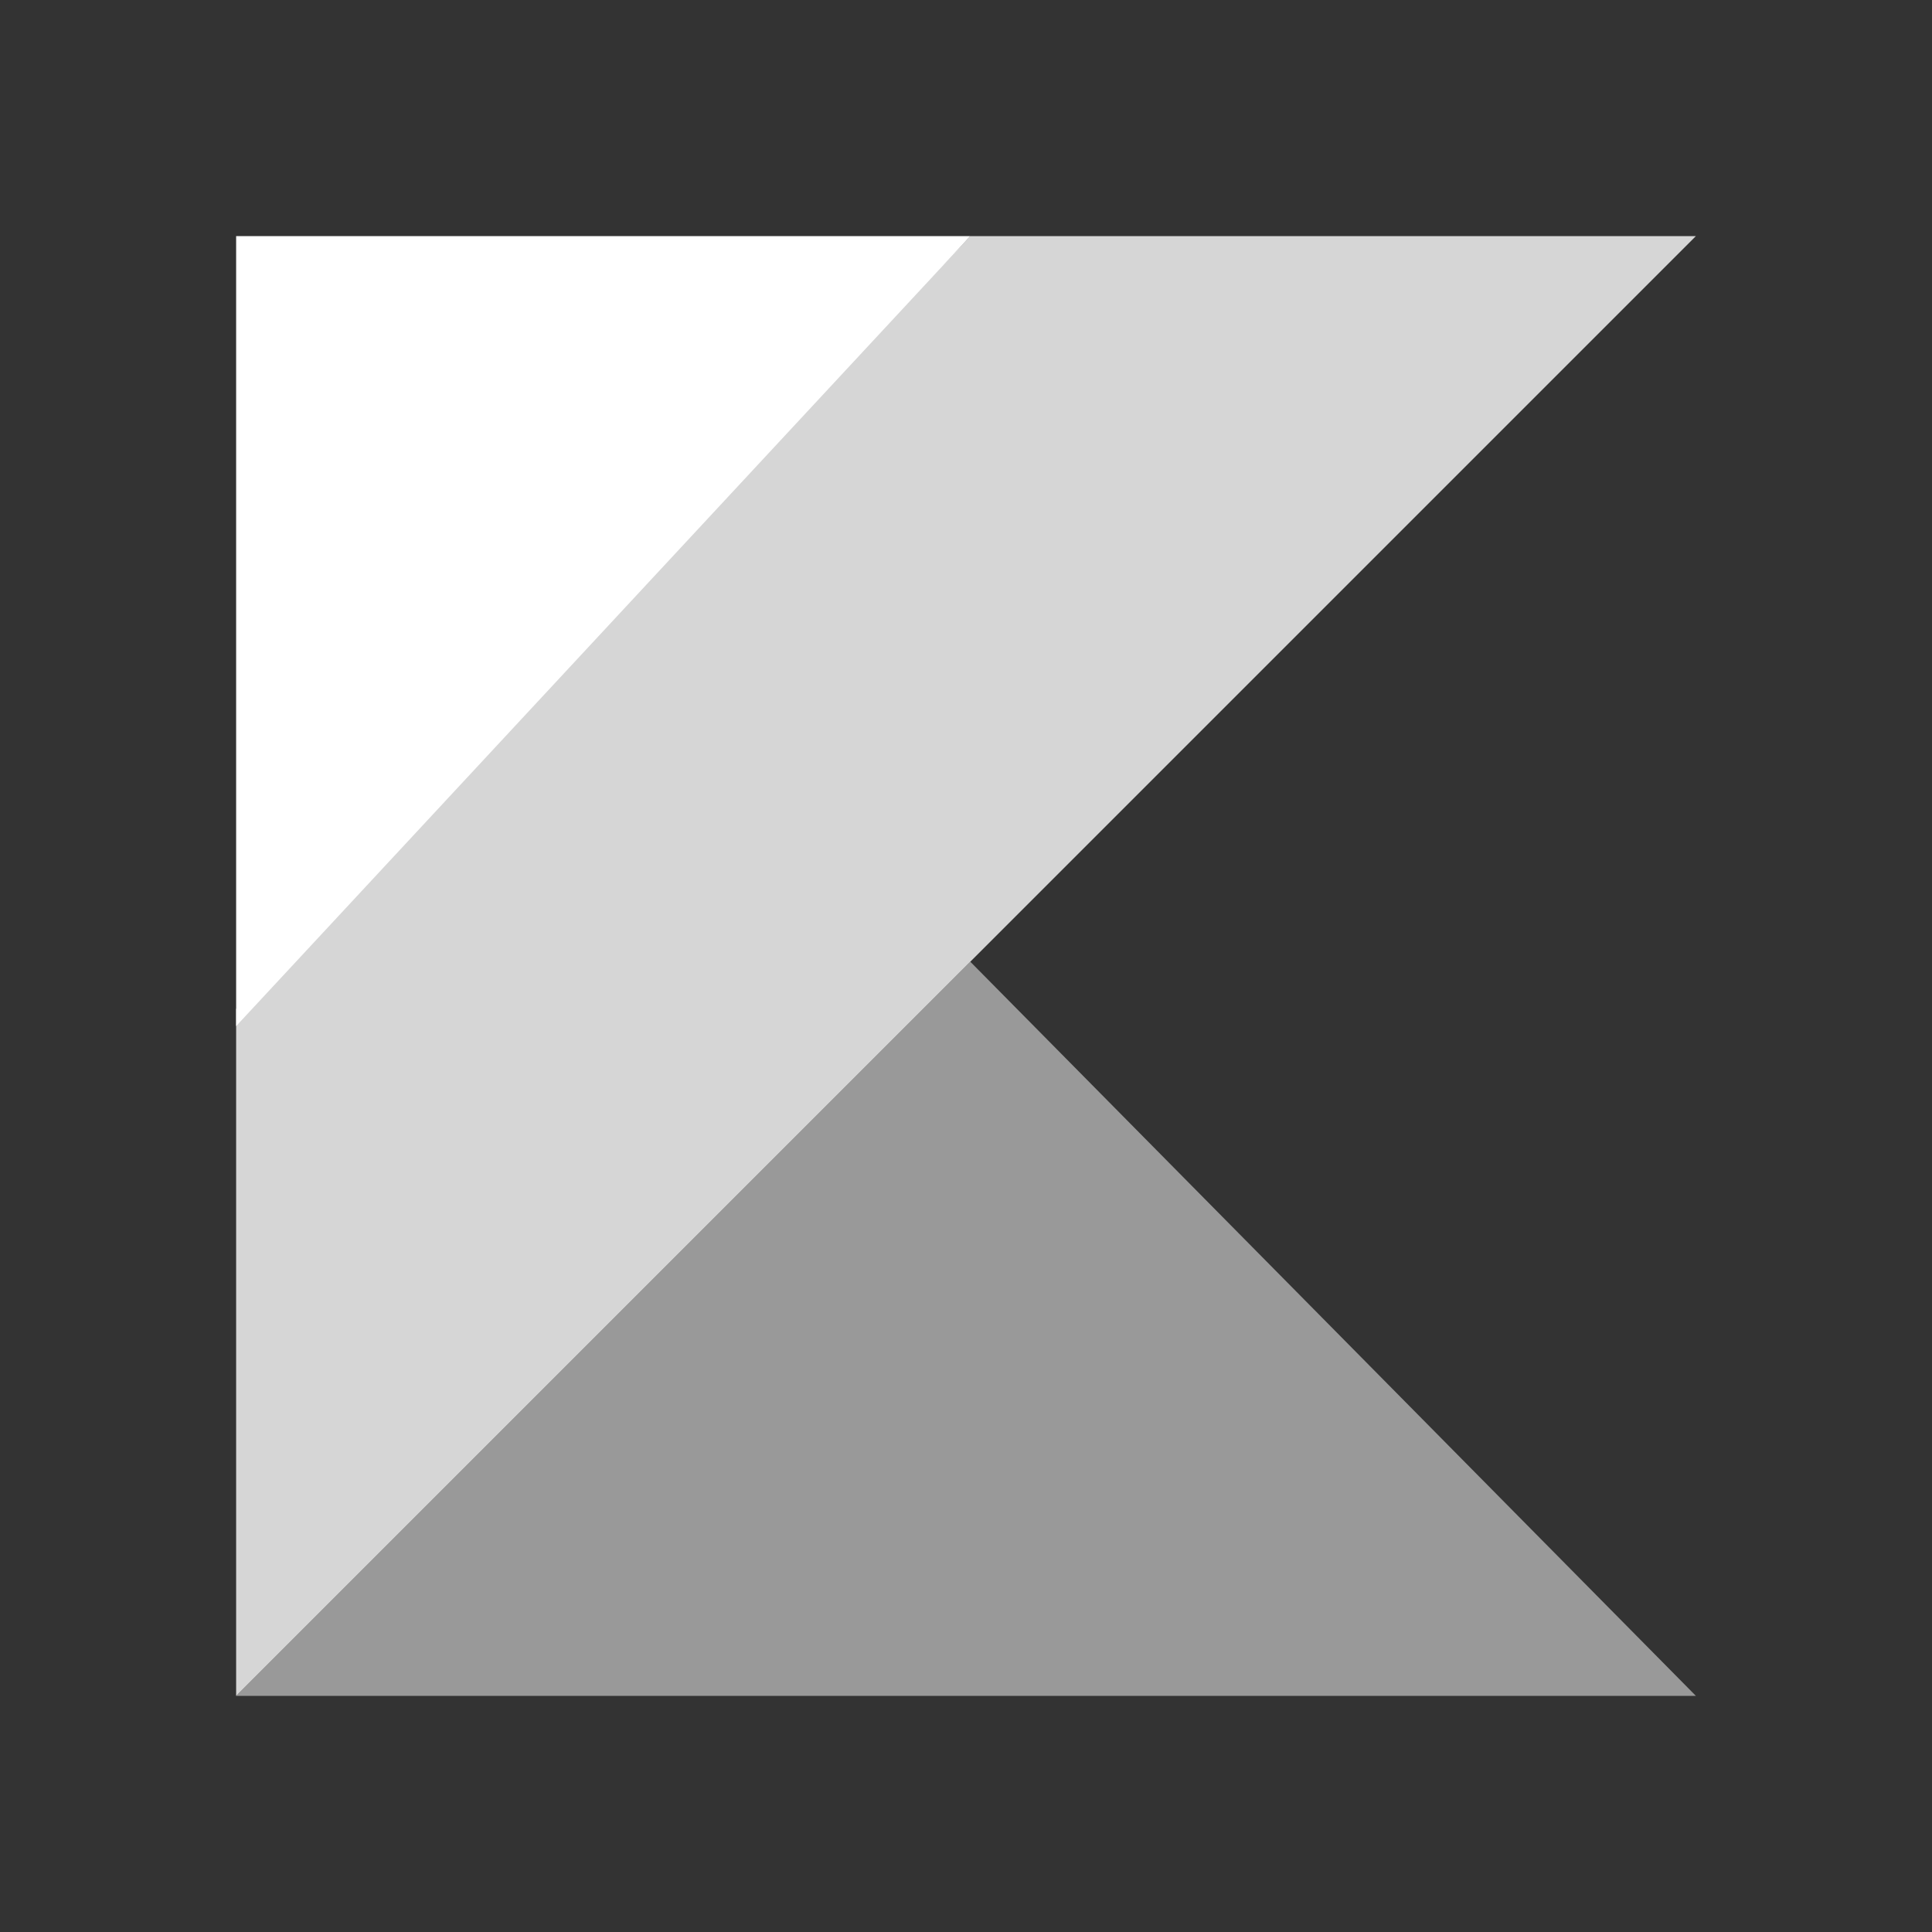 <?xml version="1.0" encoding="utf-8"?>
<!-- Generator: Adobe Illustrator 25.0.0, SVG Export Plug-In . SVG Version: 6.00 Build 0)  -->
<svg version="1.1" id="Layer_1" xmlns="http://www.w3.org/2000/svg" xmlns:xlink="http://www.w3.org/1999/xlink" x="0px" y="0px"
	 viewBox="0 0 45 45" style="enable-background:new 0 0 45 45;" xml:space="preserve">
<rect x="0" y="0" width="45" height="45" fill="#333333" stroke="none"/>
<style type="text/css">
	.st0{opacity:0.5;fill:#FFFFFF;}
	.st1{fill:#FFFFFF;}
	.st2{opacity:0.8;fill:#FFFFFF;}
</style>
<polygon id="XMLID_2_" class="st0" points="5.5,39.5 22.6,22.4 39.5,39.5 "/>
<polygon class="st1" points="5.5,5.5 22.6,5.5 5.5,23.9 "/>
<polygon class="st2" points="22.6,5.5 5.5,23.5 5.5,39.5 22.6,22.4 39.5,5.5 "/>
</svg>
